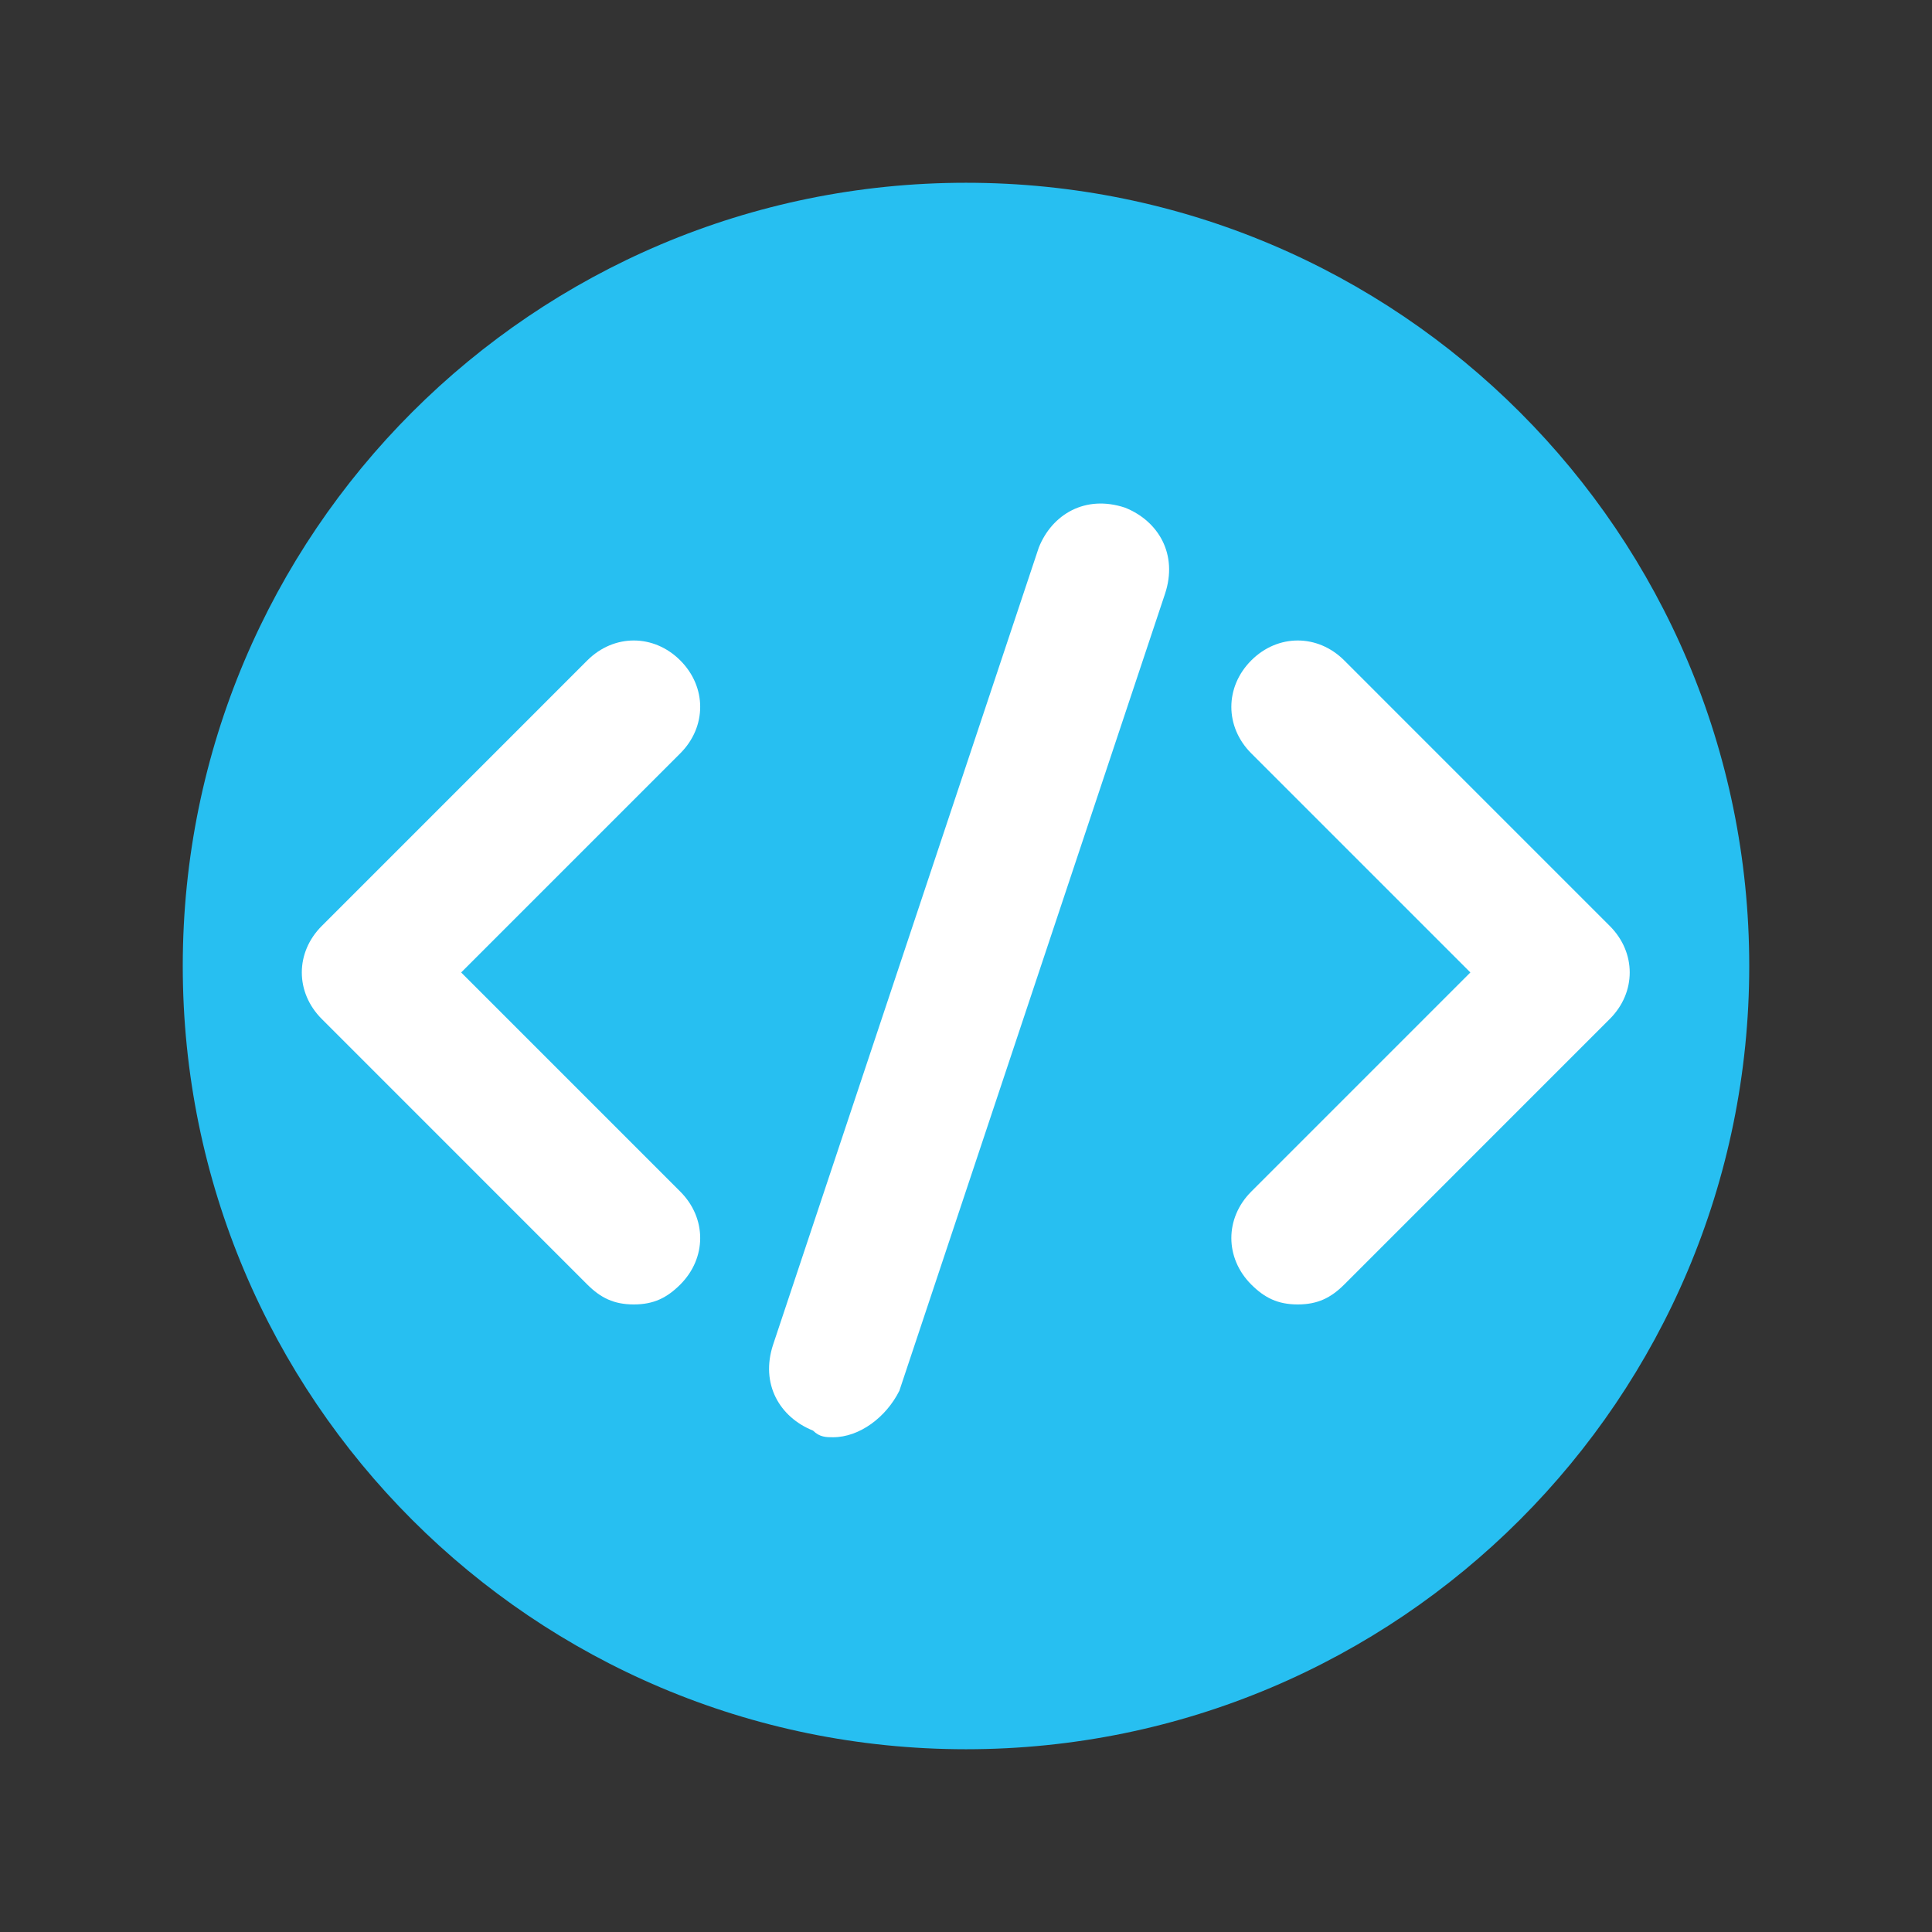 <svg xmlns="http://www.w3.org/2000/svg" xmlns:xlink="http://www.w3.org/1999/xlink" width="500" zoomAndPan="magnify" viewBox="0 0 375 375" height="500" preserveAspectRatio="xMidYMid meet" version="1.2"><rect x="0" y="0" width="375" height="375" fill="#333333" stroke="none"/><defs><clipPath id="27c7a1bbec"><path d="M 35.473 35.473 L 339.527 35.473 L 339.527 339.527 L 35.473 339.527 Z M 35.473 35.473 "/></clipPath><clipPath id="7deec8689c"><path d="M 187.5 35.473 C 103.535 35.473 35.473 103.535 35.473 187.5 C 35.473 271.465 103.535 339.527 187.5 339.527 C 271.465 339.527 339.527 271.465 339.527 187.5 C 339.527 103.535 271.465 35.473 187.5 35.473 Z M 187.5 35.473 "/></clipPath><clipPath id="84d9a88eab"><path d="M 149 97 L 227 97 L 227 278.969 L 149 278.969 Z M 149 97 "/></clipPath></defs><g id="e2232abf78"><g clip-rule="nonzero" clip-path="url(#27c7a1bbec)"><g clip-rule="nonzero" clip-path="url(#7deec8689c)"><path style=" stroke:none;fill-rule:nonzero;fill:#27bff1;fill-opacity:1;" d="M 35.473 35.473 L 339.527 35.473 L 339.527 339.527 L 35.473 339.527 Z M 35.473 35.473 "/></g></g><path style=" stroke:none;fill-rule:nonzero;fill:#ffffff;fill-opacity:1;" d="M 123.02 253.191 C 119.152 253.191 116.574 251.902 113.996 249.328 L 62.449 197.777 C 57.293 192.621 57.293 184.891 62.449 179.734 L 113.996 128.184 C 119.152 123.031 126.883 123.031 132.039 128.184 C 137.195 133.34 137.195 141.074 132.039 146.227 L 89.512 188.754 L 132.039 231.285 C 137.195 236.438 137.195 244.172 132.039 249.328 C 129.461 251.902 126.883 253.191 123.02 253.191 Z M 123.02 253.191 "/><path style=" stroke:none;fill-rule:nonzero;fill:#ffffff;fill-opacity:1;" d="M 251.891 253.191 C 248.023 253.191 245.449 251.902 242.871 249.328 C 237.715 244.172 237.715 236.438 242.871 231.285 L 285.398 188.754 L 242.871 146.227 C 237.715 141.074 237.715 133.34 242.871 128.184 C 248.023 123.031 255.758 123.031 260.914 128.184 L 312.461 179.734 C 317.617 184.891 317.617 192.621 312.461 197.777 L 260.914 249.328 C 258.336 251.902 255.758 253.191 251.891 253.191 Z M 251.891 253.191 "/><g clip-rule="nonzero" clip-path="url(#84d9a88eab)"><path style=" stroke:none;fill-rule:nonzero;fill:#ffffff;fill-opacity:1;" d="M 161.68 278.969 C 160.391 278.969 159.102 278.969 157.812 277.68 C 151.371 275.102 147.504 268.656 150.082 260.926 L 201.629 106.277 C 204.207 99.832 210.652 95.969 218.383 98.543 C 224.828 101.121 228.695 107.566 226.117 115.297 L 174.566 269.945 C 171.988 275.102 166.836 278.969 161.68 278.969 Z M 161.68 278.969 "/></g></g></svg>